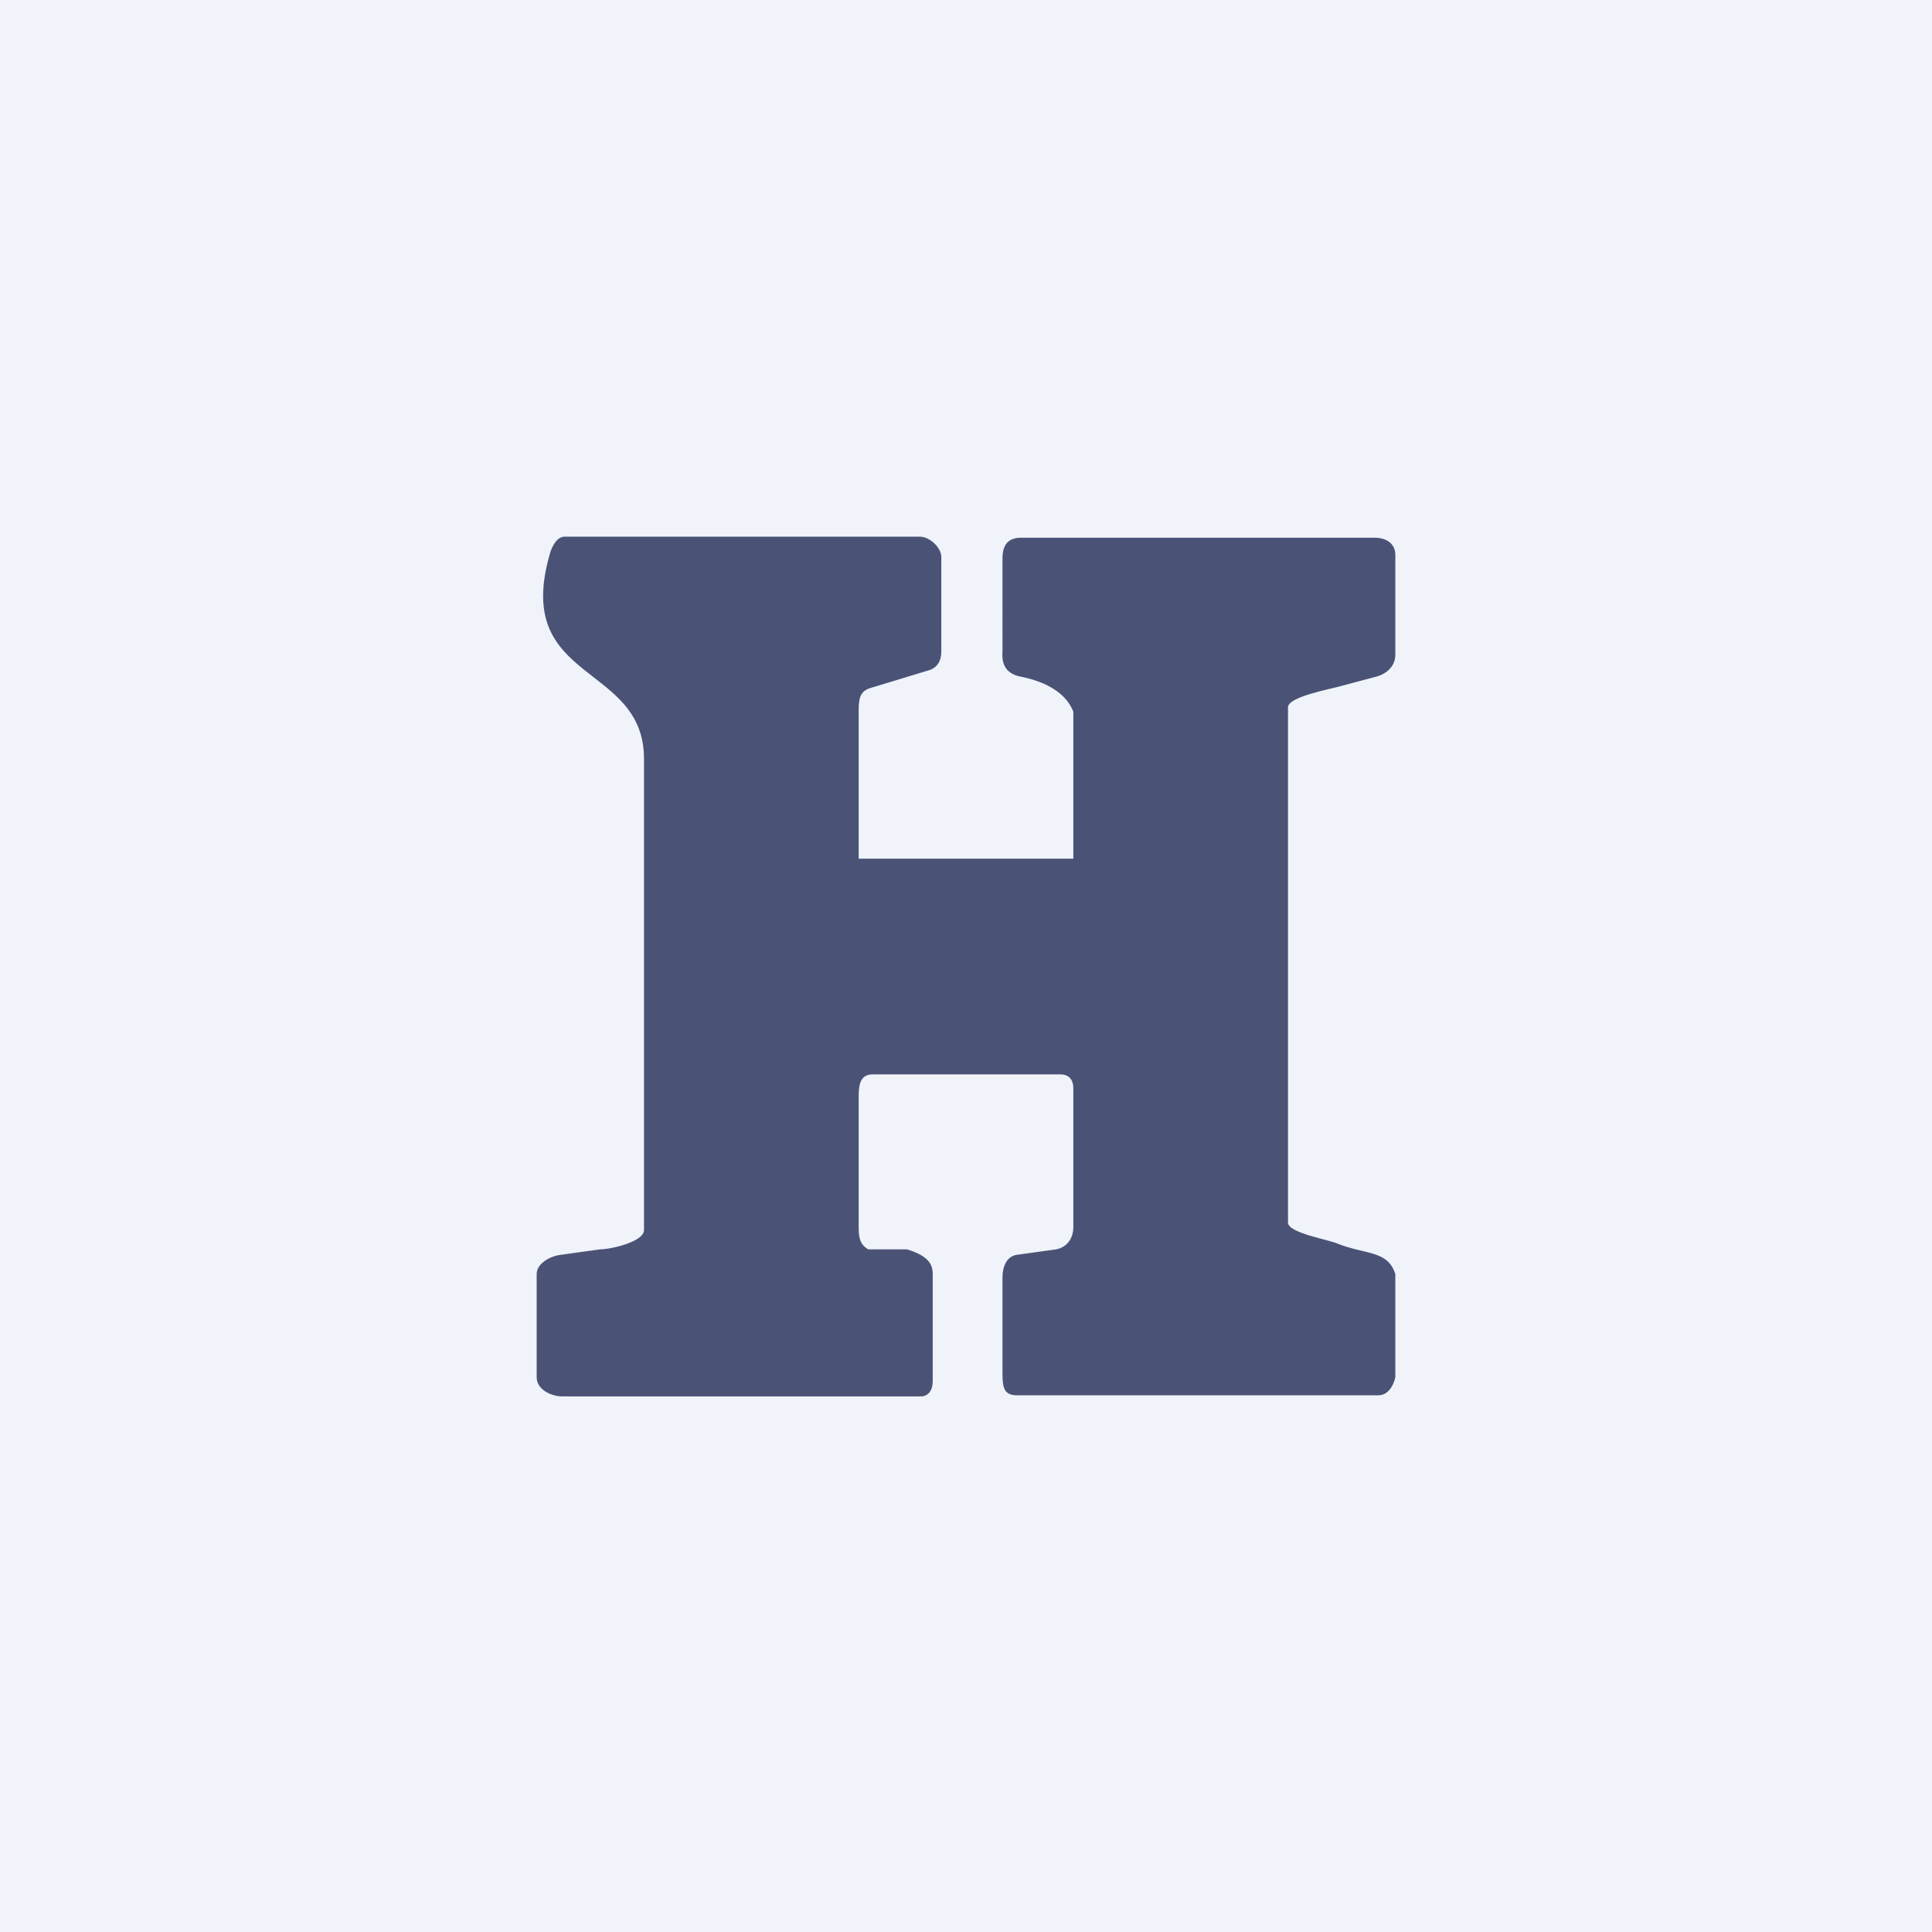 <!-- by TradingView --><svg width="18" height="18" viewBox="0 0 18 18" xmlns="http://www.w3.org/2000/svg"><path fill="#F0F3FA" d="M0 0h18v18H0z"/><path d="M8 8h2V6.63c-.08-.2-.3-.29-.51-.33-.11-.03-.16-.1-.15-.23V5.2c0-.13.06-.19.17-.19h3.3c.1 0 .19.05.19.16v.93c0 .12-.1.19-.2.21l-.3.08c-.1.03-.5.1-.5.2v4.8c0 .1.39.16.47.2.26.1.46.06.53.28v.96s-.03.17-.16.17H9.48c-.12 0-.14-.06-.14-.2v-.9c0-.1.04-.2.14-.21l.36-.05c.1-.02.16-.1.16-.21v-1.29c0-.08-.04-.13-.12-.13H8.13c-.1 0-.13.07-.13.2v1.2c0 .1 0 .18.09.23h.36c.2.06.24.14.24.23v1c0 .08-.04.14-.11.14H5.24c-.1 0-.24-.06-.24-.18v-.96c0-.1.13-.17.23-.18l.36-.05c.1 0 .41-.07.41-.18V7.07c0-.9-1.22-.7-.88-1.9.02-.08.07-.17.14-.17h3.31c.09 0 .2.1.2.19v.88c0 .08-.03.14-.1.17l-.56.17c-.1.03-.11.1-.11.22V8Z" fill="#4A5376"/></svg>